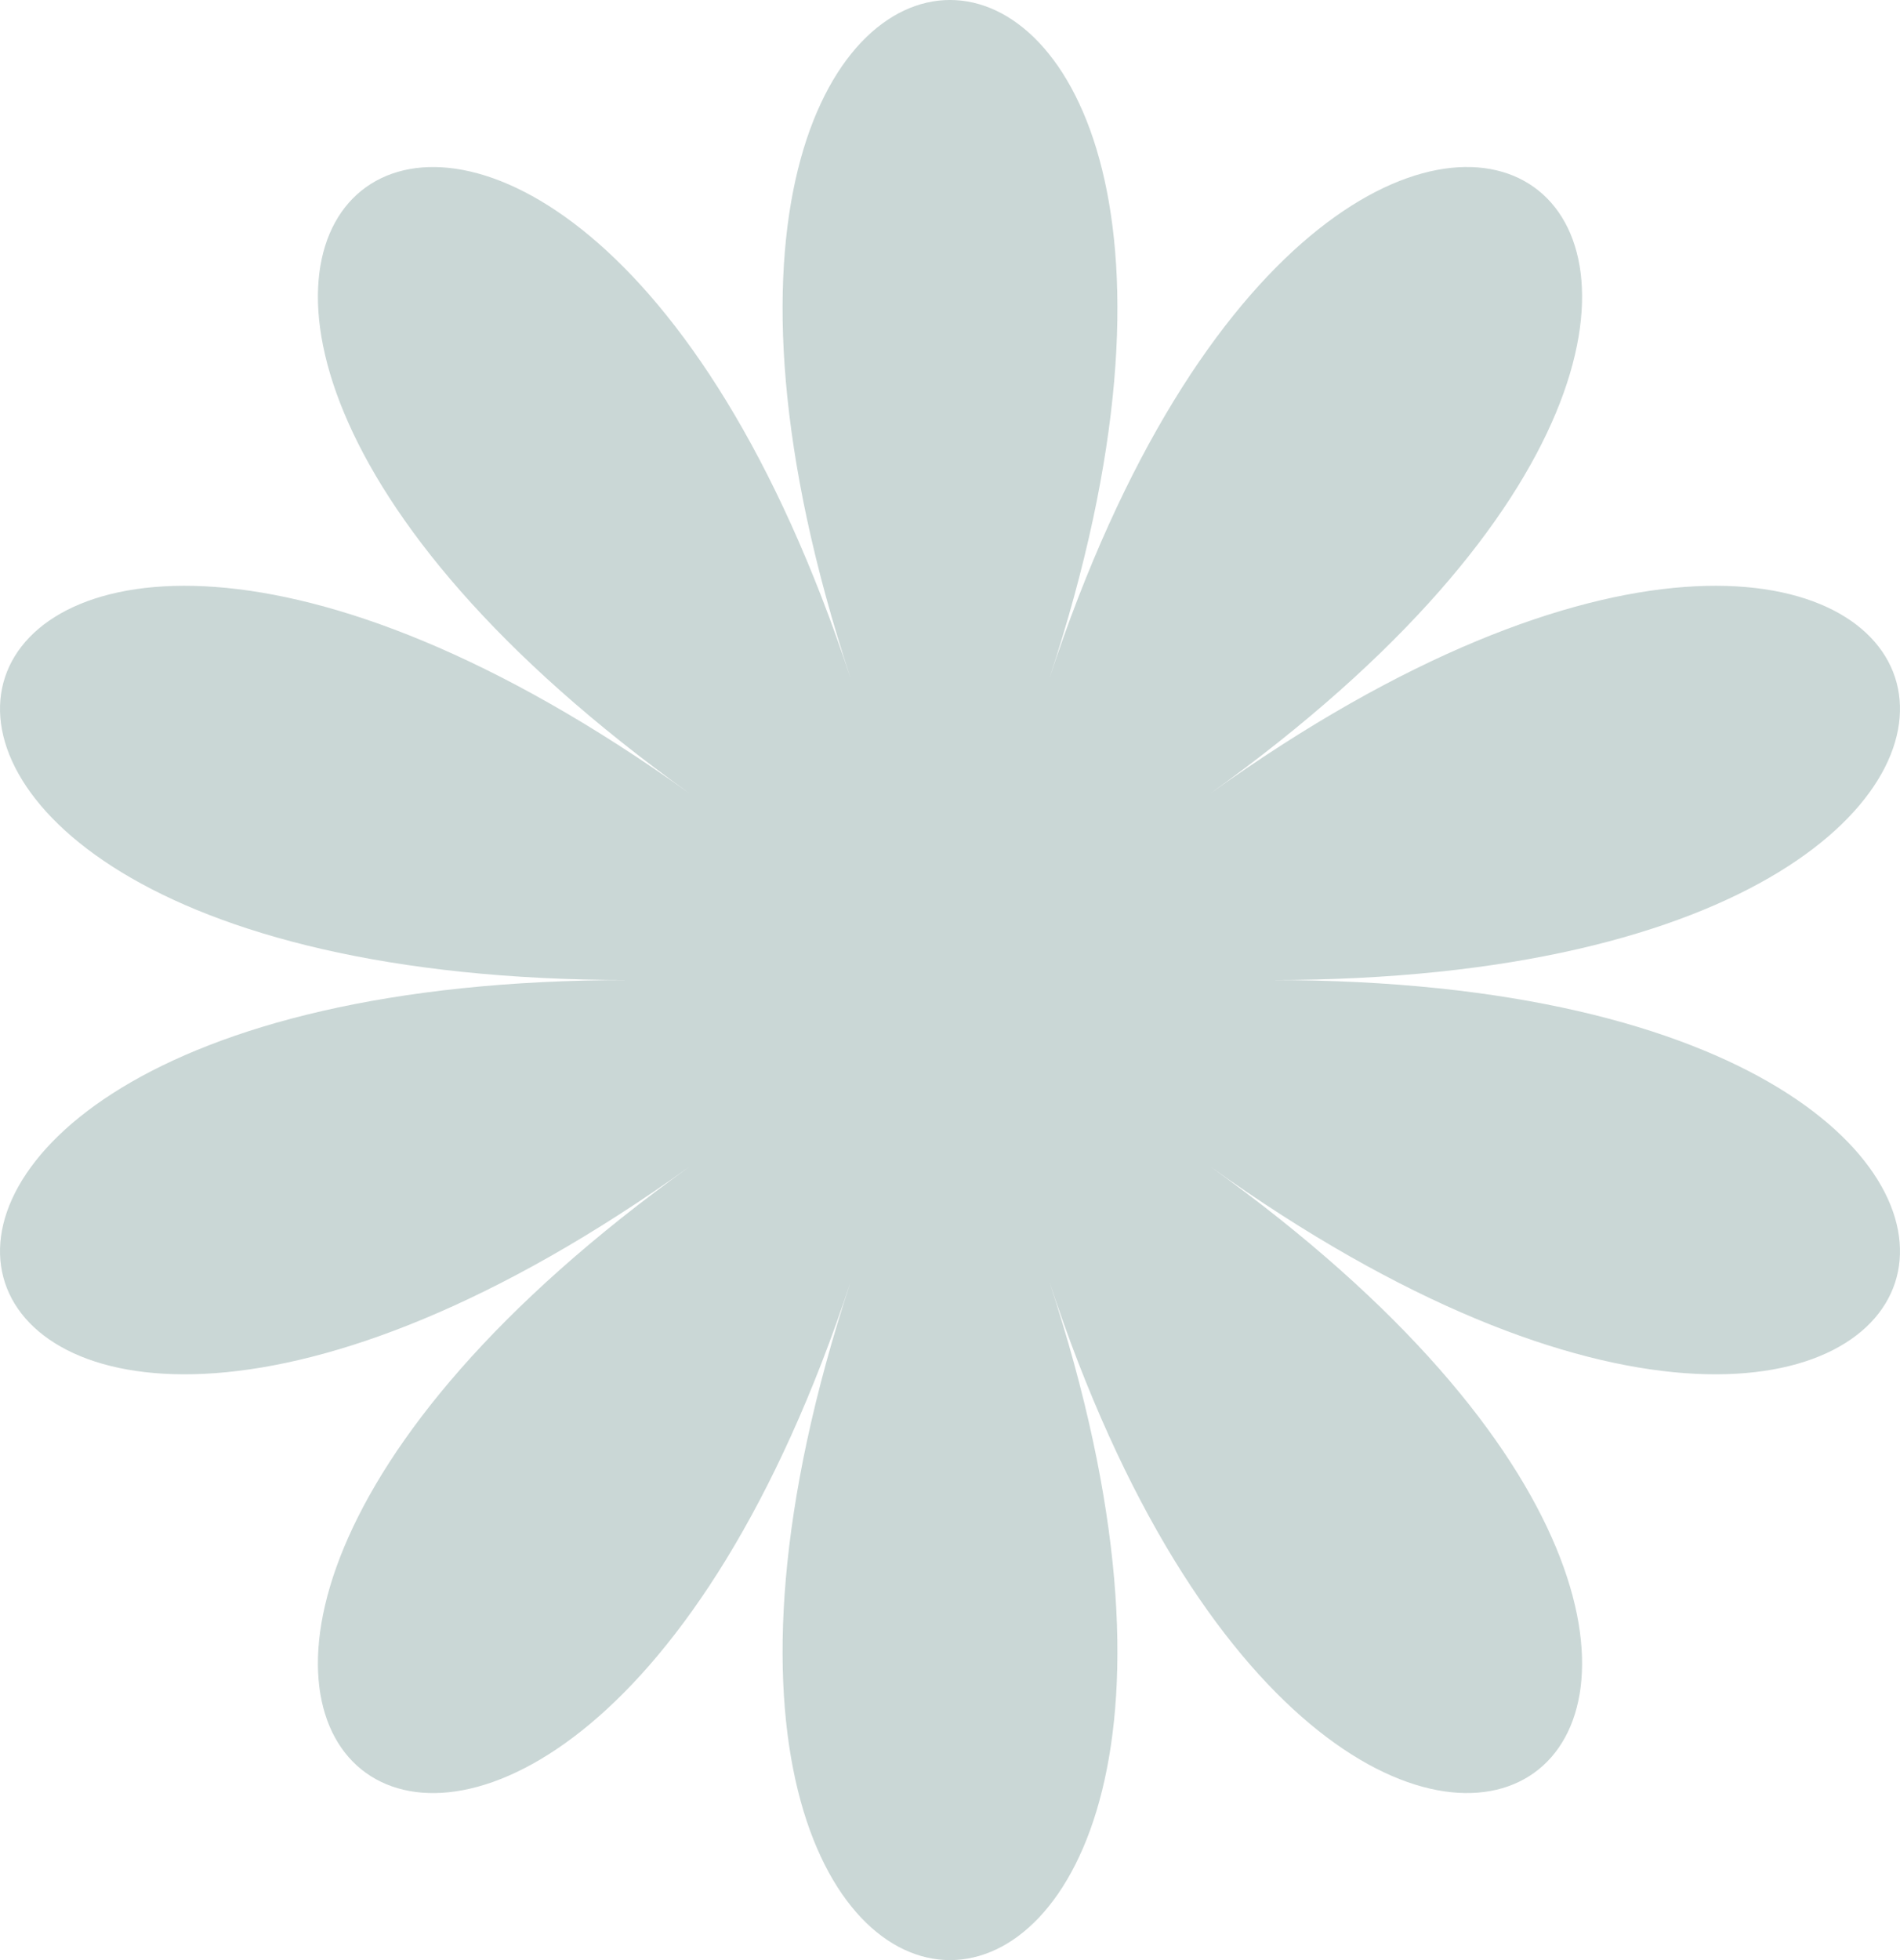 <svg xmlns="http://www.w3.org/2000/svg" width="32" height="33" viewBox="0 0 32 33" fill="none"><path d="M17.673 21.577C22.692 36.808 9.308 36.808 14.327 21.577C9.308 36.808 -1.521 29.05 11.62 19.637C-1.521 29.05 -5.656 16.5 10.586 16.5C-5.656 16.5 -1.521 3.95 11.62 13.363C-1.521 3.95 9.308 -3.807 14.327 11.423C9.308 -3.808 22.692 -3.808 17.673 11.423C22.692 -3.808 33.521 3.95 20.38 13.363C33.521 3.95 37.656 16.5 21.414 16.5C37.656 16.5 33.521 29.05 20.38 19.637C33.521 29.05 22.692 36.807 17.673 21.577Z" fill="#CAD7D6"></path></svg>